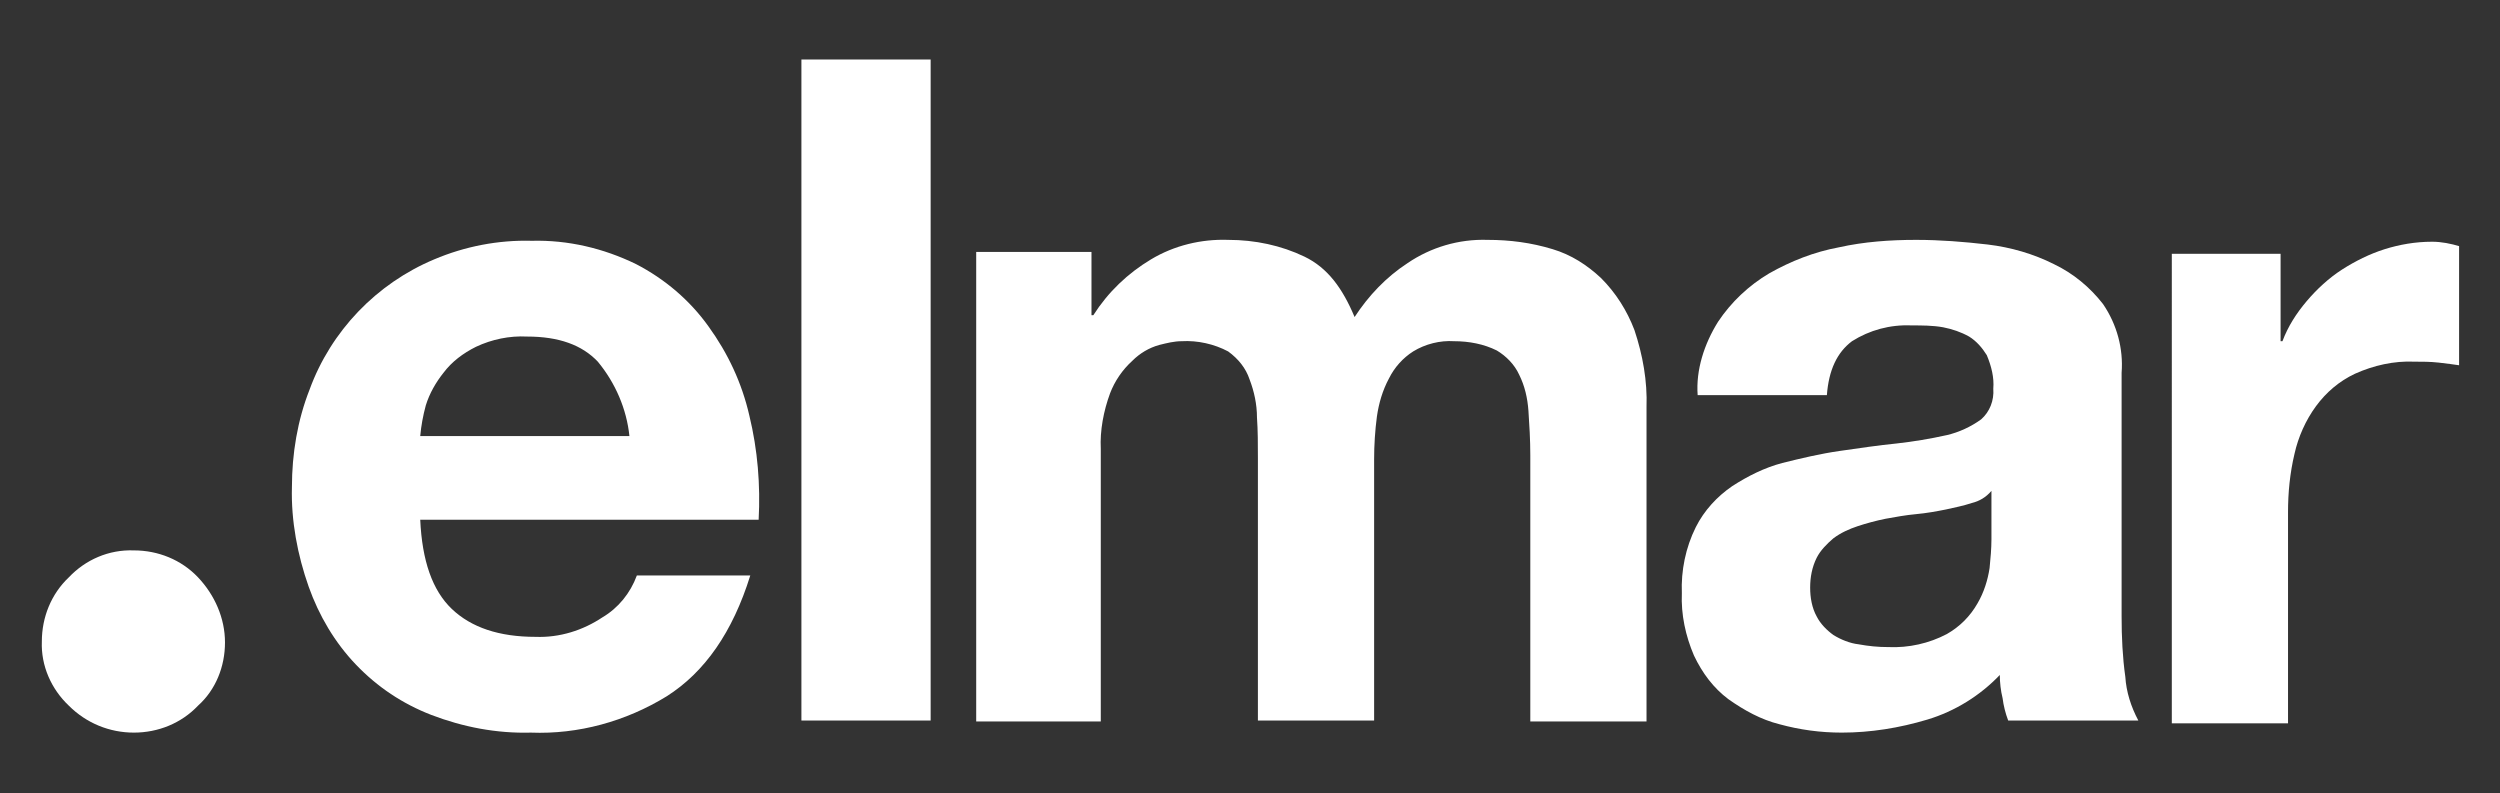 <svg version="1.1" id="Livello_1" xmlns="http://www.w3.org/2000/svg" xmlns:xlink="http://www.w3.org/1999/xlink" x="0" y="0" viewBox="0 0 268.9 85.3" xml:space="preserve"><rect x="0" y="0" width="268.9" height="85.3" fill="#333333" stroke="none"/><style>.st1{fill:#fff}</style><g id="Raggruppa_2024"><g id="Raggruppa_1823"><defs><path id="SVGID_1_" d="M4.4 6.4h260.1v72.4H4.4z"/></defs><clipPath id="SVGID_2_"><use xlink:href="#SVGID_1_" overflow="visible"/></clipPath><g id="Raggruppa_1822" clip-path="url(#SVGID_2_)"><path id="Tracciato_3290" class="st1" d="M64.3 38.9c-1.7-1.8-4.2-2.7-7.6-2.7-1.9-.1-3.8.3-5.5 1.1-1.4.7-2.6 1.6-3.5 2.8-.8 1-1.5 2.2-1.9 3.5-.3 1.1-.5 2.2-.6 3.3h22.5c-.3-2.9-1.5-5.7-3.4-8M48.6 65.5c2.1 2 5.1 3 9 3 2.6.1 5.1-.7 7.2-2.1 1.7-1 3-2.6 3.7-4.5h12.2c-1.9 6.1-4.9 10.4-9 13-4.4 2.7-9.5 4.1-14.6 3.9-3.7.1-7.3-.6-10.7-1.9-3.1-1.2-5.8-3-8.1-5.4-2.3-2.4-4-5.3-5.1-8.4-1.2-3.4-1.9-7.1-1.8-10.7 0-3.6.6-7.2 1.9-10.5 2.3-6.3 7.2-11.4 13.4-14 3.3-1.4 6.9-2.1 10.5-2 3.9-.1 7.7.8 11.2 2.5 3.1 1.6 5.8 3.9 7.8 6.7 2.1 2.9 3.6 6.1 4.4 9.6.9 3.7 1.2 7.5 1 11.2H45.2c.2 4.4 1.3 7.6 3.4 9.6"/></g></g><path id="Rettangolo_3788" class="st1" d="M86.2 6.4h13.9v71.1H86.2z"/><g id="Raggruppa_1825"><defs><path id="SVGID_3_" d="M4.4 6.4h260.1v72.4H4.4z"/></defs><clipPath id="SVGID_4_"><use xlink:href="#SVGID_3_" overflow="visible"/></clipPath><g id="Raggruppa_1824" clip-path="url(#SVGID_4_)"><path id="Tracciato_3291" class="st1" d="M117.4 27.1v6.8h.2c1.6-2.5 3.7-4.5 6.2-6s5.4-2.2 8.3-2.1c2.9 0 5.7.6 8.2 1.8 2.5 1.2 4.1 3.4 5.4 6.5 1.5-2.3 3.4-4.3 5.7-5.8 2.5-1.7 5.5-2.6 8.6-2.5 2.4 0 4.7.3 7 1 2 .6 3.7 1.7 5.2 3.1 1.6 1.6 2.8 3.5 3.6 5.6.9 2.7 1.4 5.5 1.3 8.3v33.8h-12.5V49c0-1.7-.1-3.3-.2-4.8-.1-1.4-.4-2.7-1-3.9-.5-1.1-1.4-2-2.4-2.6-1.4-.7-3-1-4.6-1-1.5-.1-3.1.3-4.4 1.1-1.1.7-2 1.7-2.6 2.9-.7 1.3-1.1 2.7-1.3 4.1-.2 1.5-.3 3.1-.3 4.6v28.1h-12.5V49.3c0-1.5 0-3-.1-4.4 0-1.4-.3-2.8-.8-4.1-.4-1.2-1.2-2.2-2.3-3-1.5-.8-3.3-1.2-5-1.1-.8 0-1.6.2-2.4.4-1.1.3-2.1.9-2.9 1.7-1.1 1-1.9 2.2-2.4 3.5-.7 1.9-1.1 4-1 6v29.3H105V27.1h12.4z"/><path id="Tracciato_3292" class="st1" d="M212.1 54.1c-.9.3-1.9.5-2.8.7-1 .2-2.1.4-3.2.5-1.1.1-2.2.3-3.3.5-1 .2-2.1.5-3 .8-.9.3-1.8.7-2.6 1.3-.7.6-1.4 1.3-1.8 2.1-.5 1-.7 2.1-.7 3.2s.2 2.2.7 3.1c.4.8 1.1 1.5 1.8 2 .8.5 1.8.9 2.7 1 1.1.2 2.1.3 3.2.3 2.2.1 4.4-.4 6.3-1.4 1.4-.8 2.5-1.9 3.3-3.3.7-1.2 1.1-2.5 1.3-3.8.1-1 .2-2.1.2-3.1v-5.2c-.6.7-1.3 1.1-2.1 1.3m-27.3-19.5c1.4-2.1 3.3-3.9 5.5-5.2 2.3-1.3 4.8-2.3 7.5-2.8 2.7-.6 5.5-.8 8.3-.8 2.6 0 5.1.2 7.7.5 2.5.3 4.9 1 7.1 2.1 2.1 1 3.9 2.5 5.3 4.3 1.5 2.2 2.2 4.8 2 7.4v26.2c0 2.2.1 4.4.4 6.5.1 1.6.6 3.2 1.4 4.7h-14c-.3-.8-.5-1.6-.6-2.4-.2-.8-.3-1.7-.3-2.5-2.1 2.2-4.8 3.9-7.8 4.8-3 .9-6.1 1.4-9.2 1.4-2.3 0-4.5-.3-6.7-.9-2-.5-3.8-1.5-5.5-2.7-1.6-1.2-2.8-2.8-3.7-4.7-.9-2.1-1.4-4.4-1.3-6.7-.1-2.4.4-4.9 1.5-7.1.9-1.8 2.3-3.3 3.9-4.4 1.7-1.1 3.5-2 5.4-2.5 2-.5 4.1-1 6.2-1.3 2.1-.3 4.1-.6 6.1-.8 1.8-.2 3.6-.5 5.4-.9 1.3-.3 2.6-.9 3.7-1.7.9-.8 1.4-2 1.3-3.3.1-1.2-.2-2.4-.7-3.6-.5-.8-1.1-1.5-1.9-2-.9-.5-1.8-.8-2.8-1-1.1-.2-2.3-.2-3.4-.2-2.3-.1-4.5.5-6.4 1.7-1.6 1.2-2.5 3.1-2.7 5.8h-13.9c-.2-2.7.7-5.5 2.2-7.9"/><path id="Tracciato_3293" class="st1" d="M245.3 27.3v9.4h.2c.6-1.6 1.5-3 2.6-4.3 1.1-1.3 2.4-2.5 3.8-3.4 1.4-.9 3-1.7 4.6-2.2 1.6-.5 3.3-.8 5.1-.8 1 0 2 .2 3 .5v12.8c-.7-.1-1.4-.2-2.3-.3-.9-.1-1.8-.1-2.6-.1-2.2-.1-4.4.4-6.4 1.3-1.7.8-3.1 2-4.2 3.5s-1.9 3.3-2.3 5.1c-.5 2.1-.7 4.2-.7 6.3v22.7h-12.5V27.3h11.7z"/><path id="Tracciato_3294" class="st1" d="M24.2 69.1c0 2.6-1 5.1-2.9 6.8-1.8 1.9-4.3 2.9-6.9 2.9-2.6 0-5.1-1-7-2.9-1.9-1.8-3-4.3-2.9-6.9 0-2.6 1-5.1 2.9-6.9 1.8-1.9 4.3-3 7-2.9 2.6 0 5.1 1 6.9 2.9 1.8 1.9 2.9 4.4 2.9 7"/></g></g></g></svg>